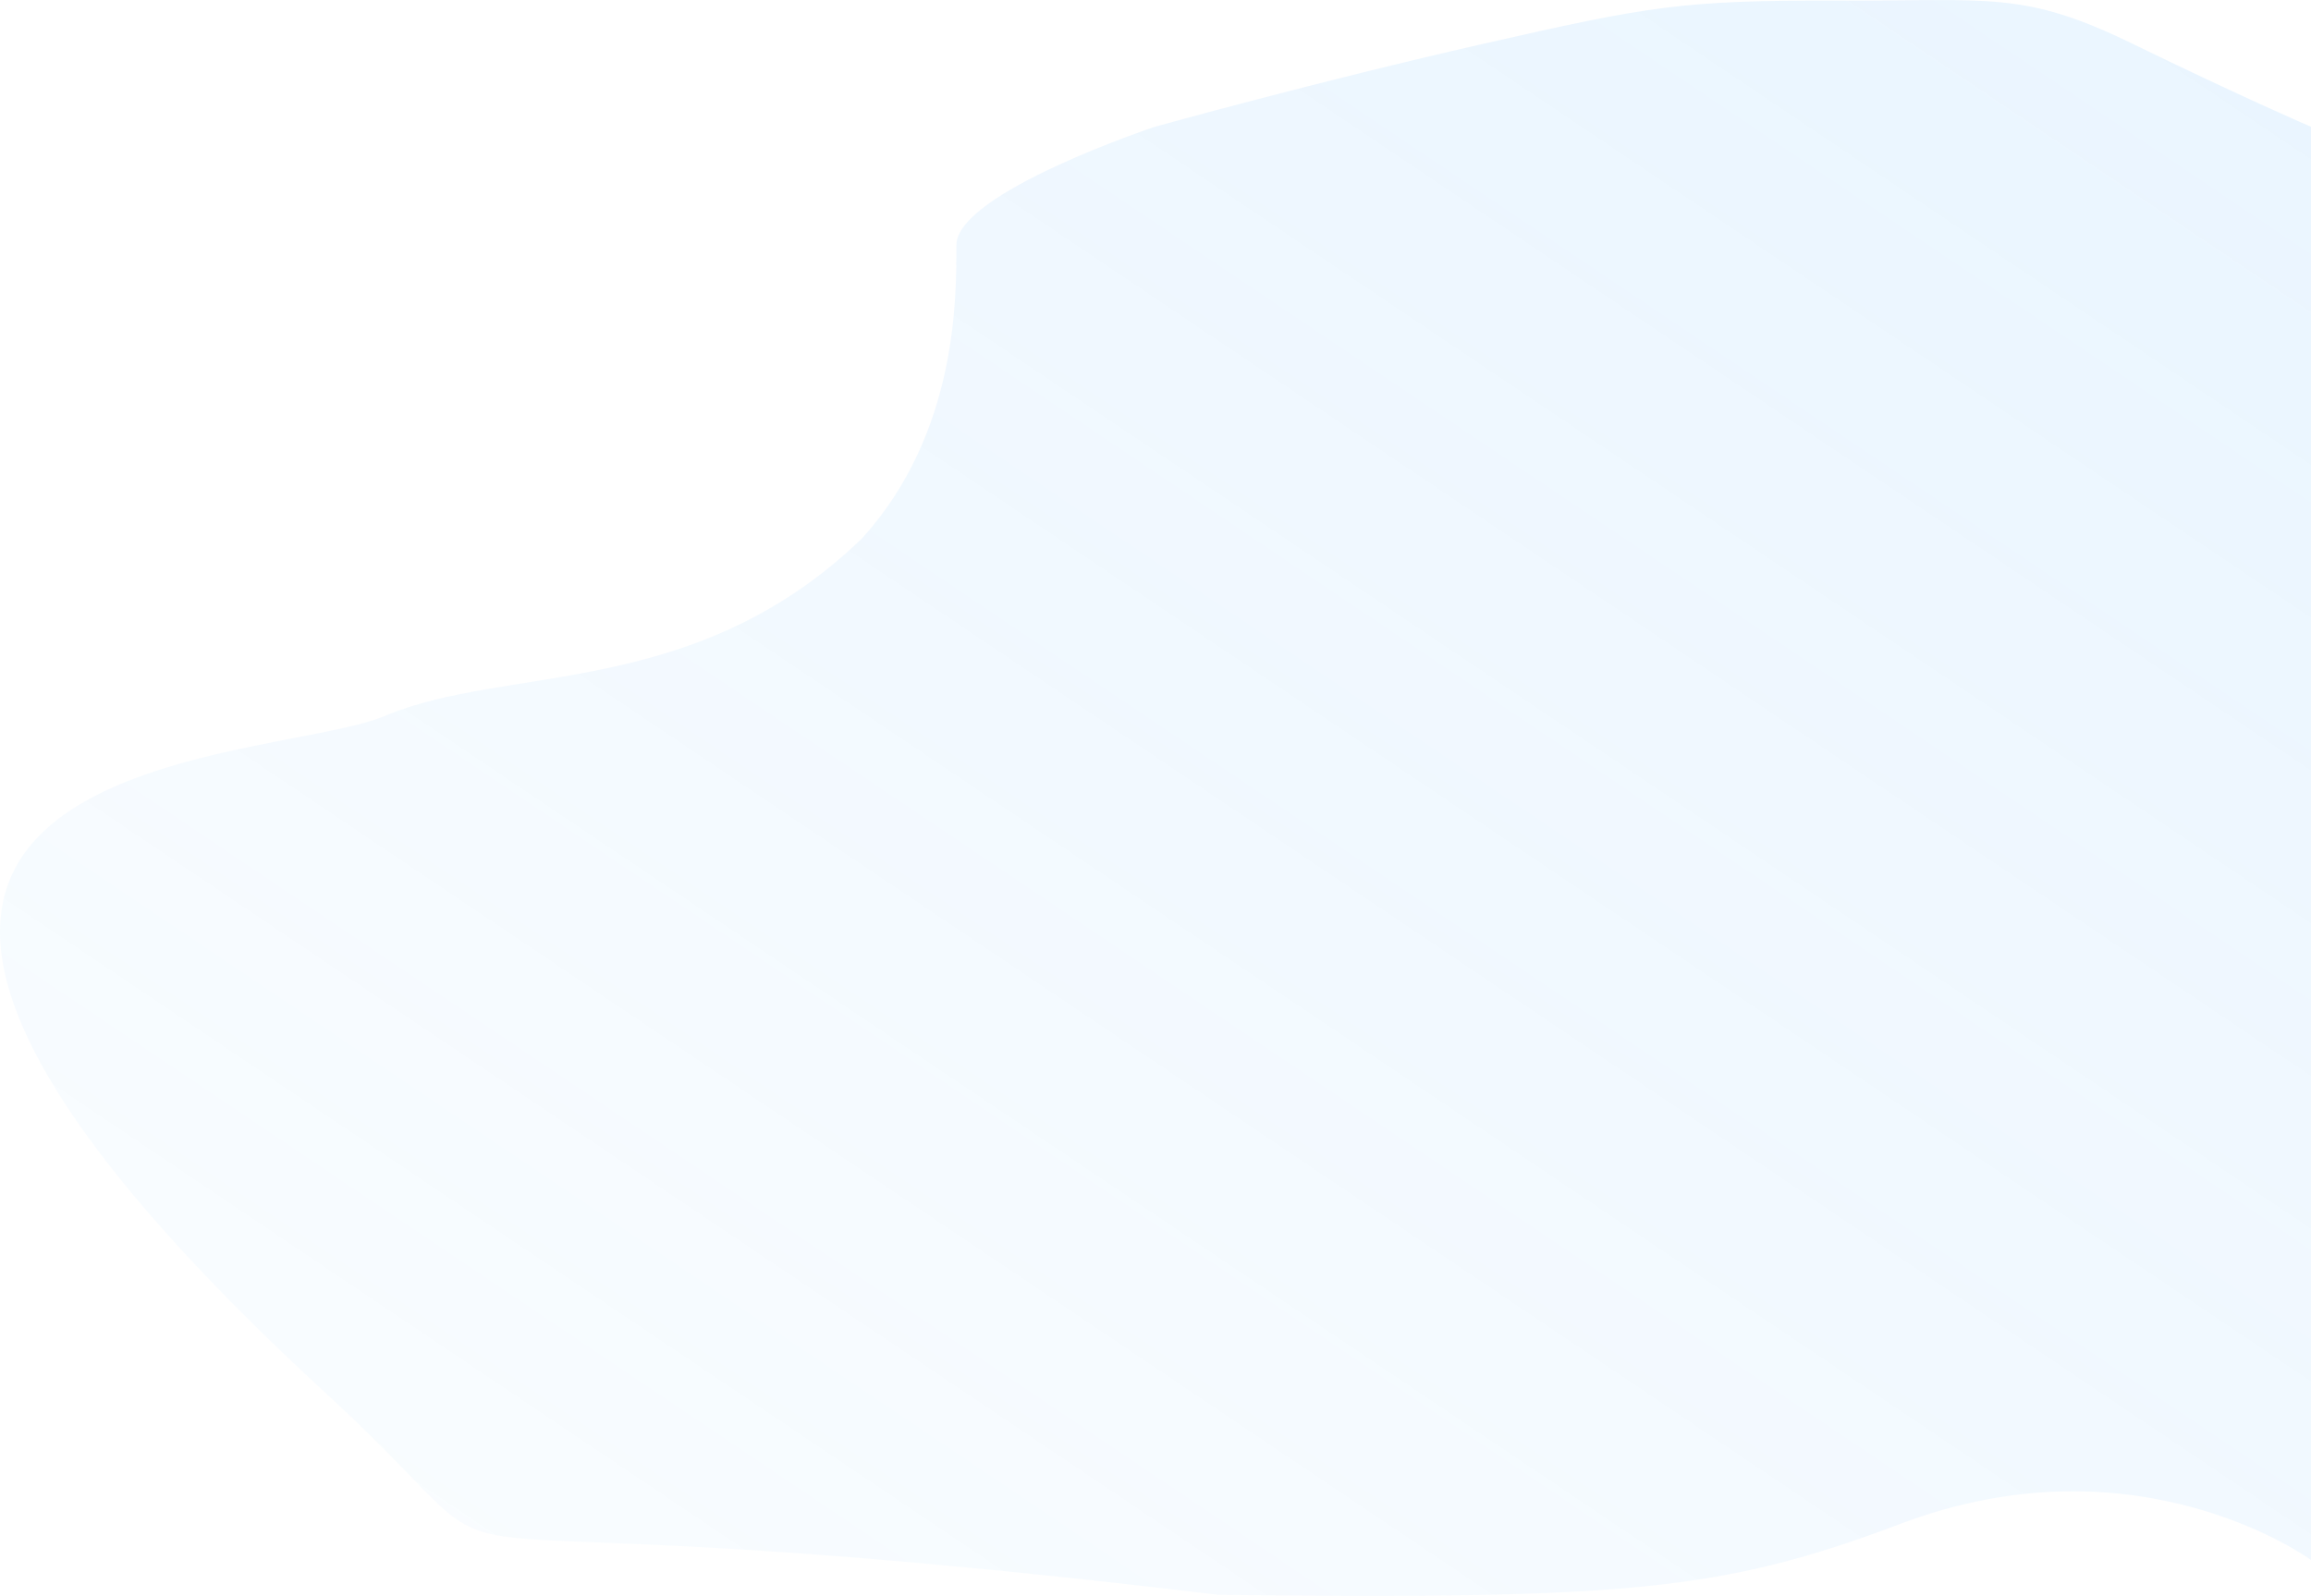 <svg xmlns="http://www.w3.org/2000/svg" xmlns:xlink="http://www.w3.org/1999/xlink" width="818" height="565.006" viewBox="0 0 818 565.006">
  <defs>
    <linearGradient id="linear-gradient" x1="1.036" y1="0.04" x2="0.055" y2="0.946" gradientUnits="objectBoundingBox">
      <stop offset="0" stop-color="#269bff"/>
      <stop offset="1" stop-color="#2699fb" stop-opacity="0.173"/>
    </linearGradient>
  </defs>
  <path id="shape" d="M5757,9895.665s-60.866-44.753-145.273-12.826c-63.8,24.136-98.2,26.644-241.465,25.162-328.669-39.639-227.8,9.677-315.326-70.827-250.794-230.655-23.111-221.985,20.269-240.353s109.714-5.642,168.947-62.9c33.773-37.274,33.376-85.253,33.376-103.8s70.221-41.891,70.221-41.891,57.538-16.038,116.315-29.395,70.446-15.439,124.879-15.277,66.092-3.651,104.9,15.277S5757,9388.222,5757,9388.222Z" transform="translate(-4938.999 -9343.334)" opacity="0.1" fill="url(#linear-gradient)"/>
</svg>
